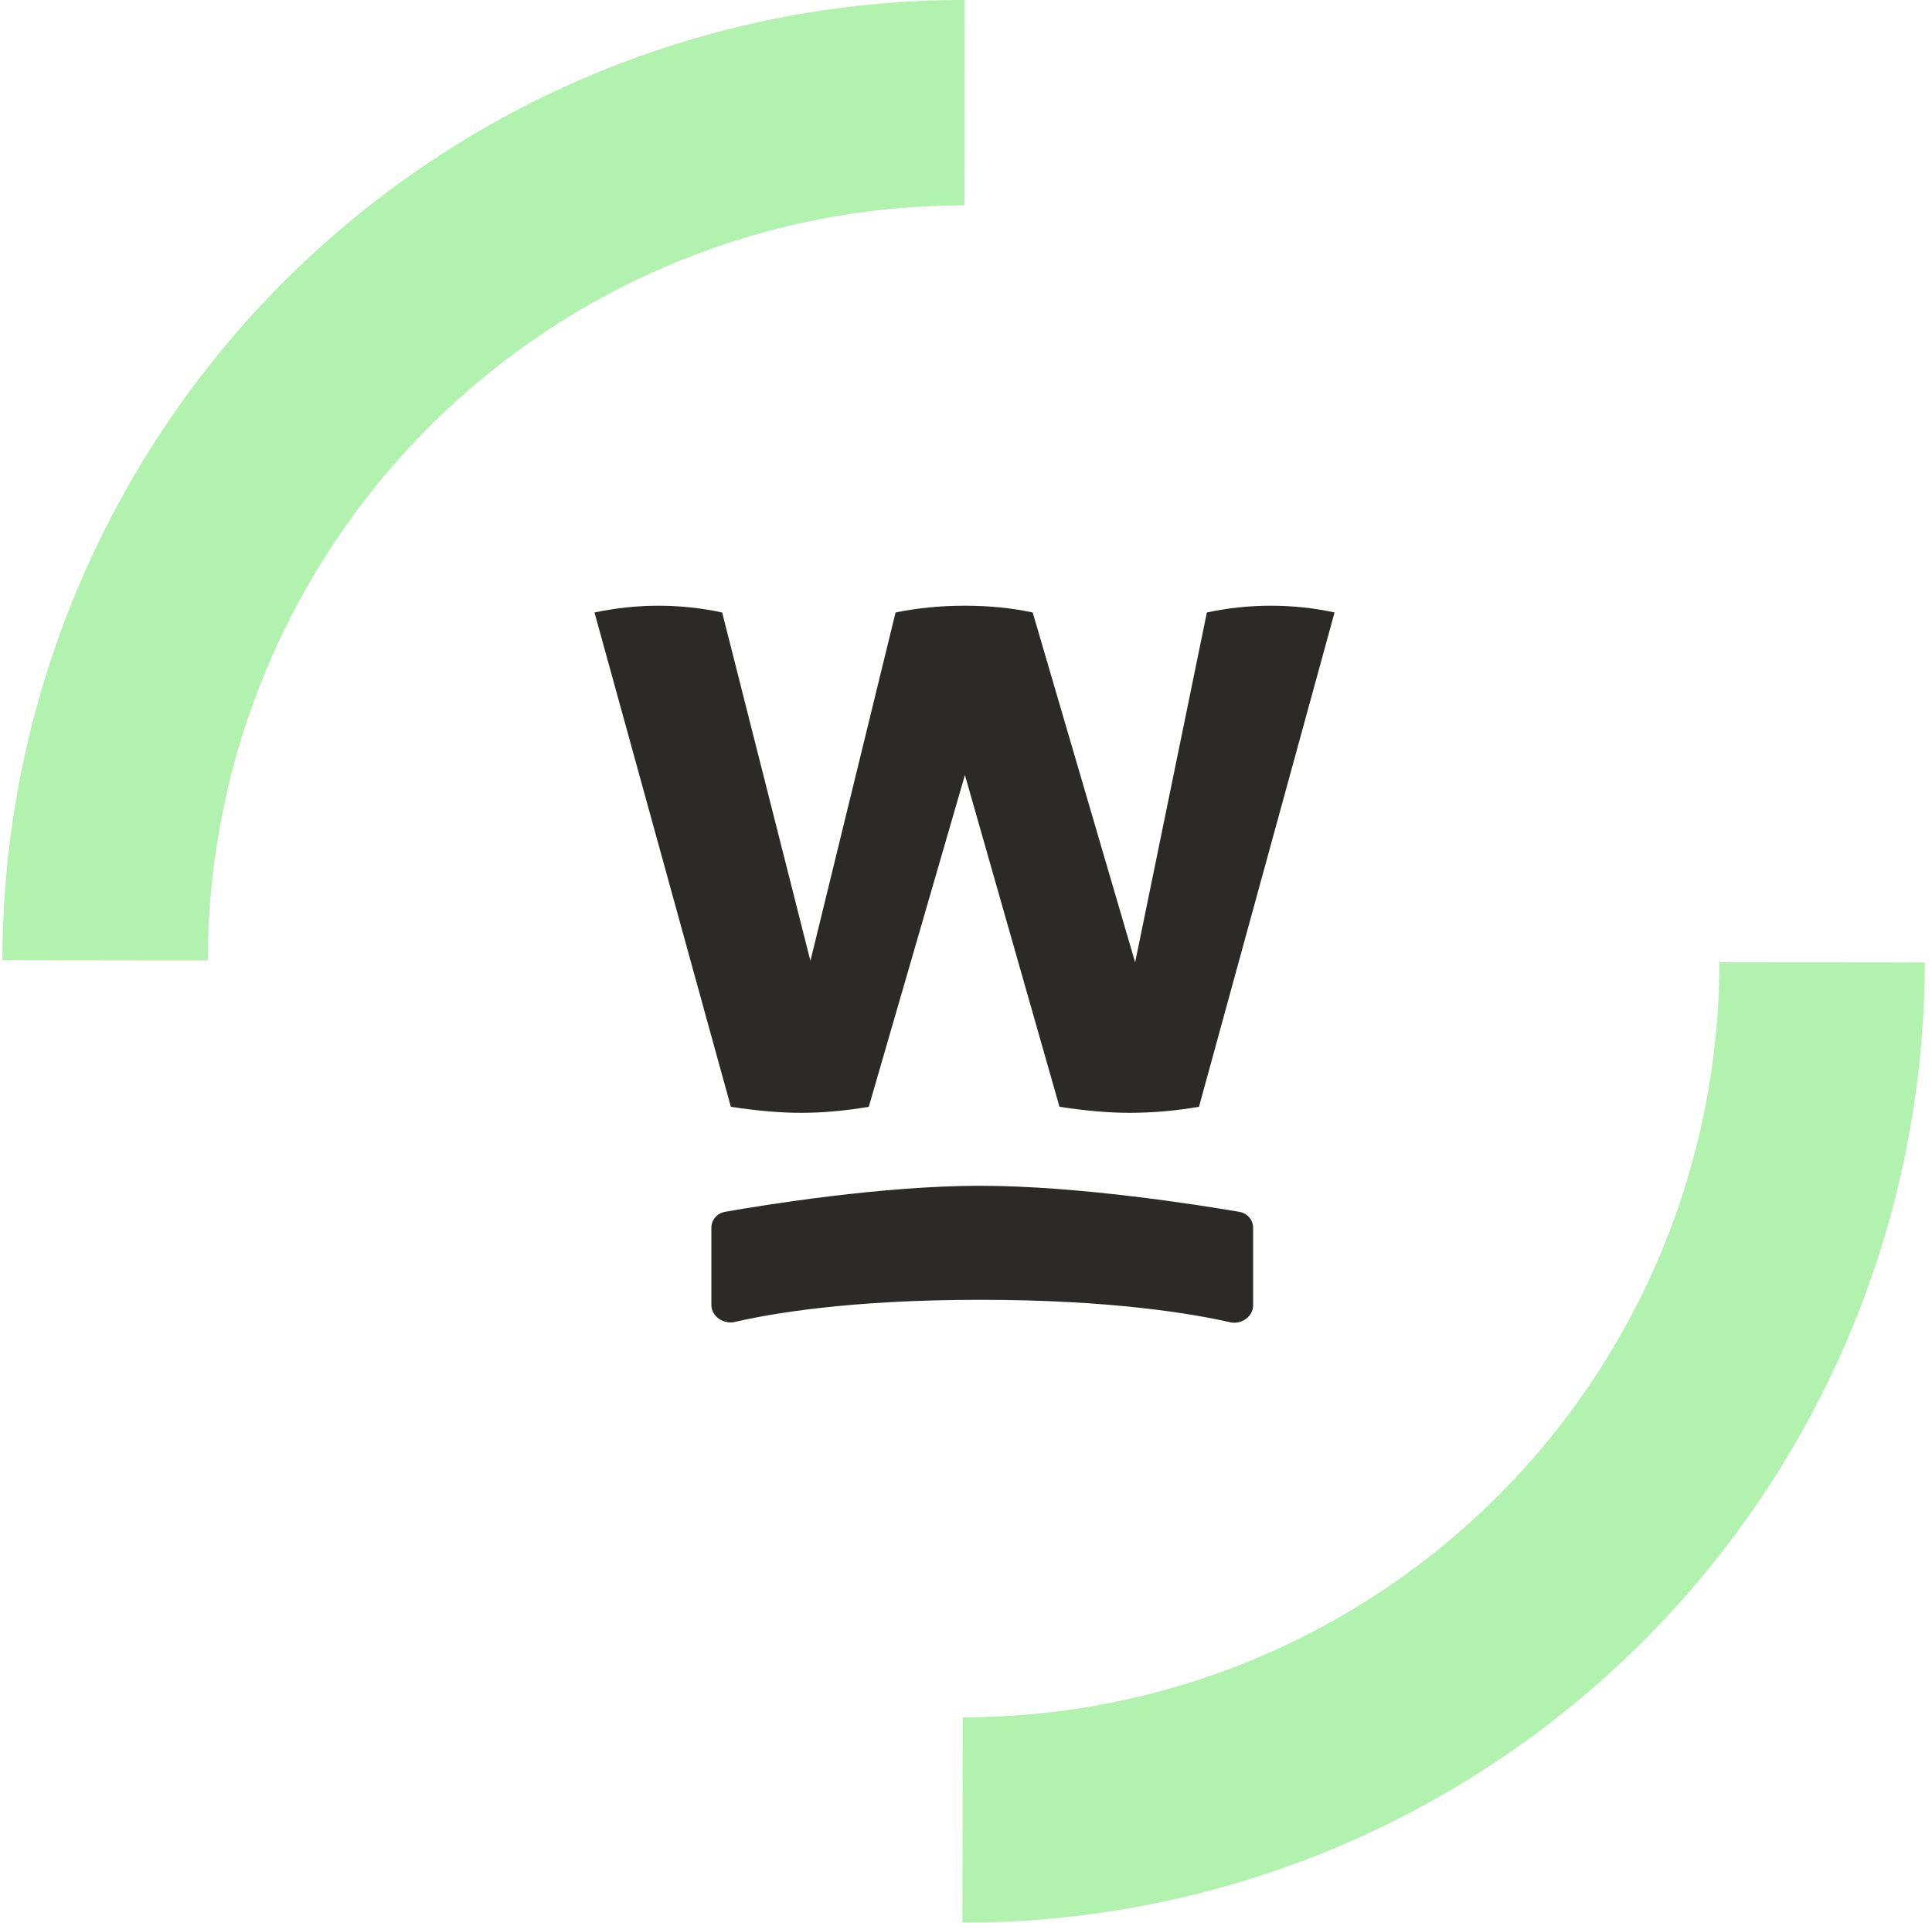 <svg id="enlXhajdS7H1" xmlns="http://www.w3.org/2000/svg" xmlns:xlink="http://www.w3.org/1999/xlink" viewBox="0 0 201 200" shape-rendering="geometricPrecision" text-rendering="geometricPrecision">
<style><![CDATA[
#enlXhajdS7H4_tr {animation: enlXhajdS7H4_tr__tr 1200ms linear infinite normal forwards}@keyframes enlXhajdS7H4_tr__tr { 0% {transform: translate(100.25px,100px) rotate(1440.069deg)} 100% {transform: translate(100.25px,100px) rotate(1800.398deg)}}
]]></style>
<path d="M125.559,63.712c2.187-.47,4.401-.704,6.642-.704c2.296,0,4.51.235,6.641.704l-14.103,51.421c-2.459.418-4.865.627-7.215.627-2.132,0-4.564-.209-7.297-.627l-9.84-34.515L90.384,115.133c-2.46.418-4.81.627-7.051.627-2.132,0-4.564-.209-7.297-.627L61.85,63.712c2.241-.47,4.455-.704,6.641-.704c2.241,0,4.455.235,6.641.704l9.183,36.238L93.172,63.712c2.296-.47,4.701-.704,7.215-.704c2.515,0,4.865.235,7.052.704l10.659,36.394l7.461-36.394Z" fill="#2c2a29"/><path d="M74.01,135.743v-8.042c0-.807.592-1.501,1.424-1.647c4.113-.721,16.364-2.707,26.534-2.707c10.196,0,22.781,1.996,26.971,2.713.836.143,1.432.838,1.432,1.649v8.076c0,1.167-1.216,2.028-2.405,1.757-3.821-.871-12.282-2.334-25.998-2.334-13.553,0-21.761,1.429-25.514,2.303-1.2.279-2.444-.589-2.444-1.768Z" fill="#2c2a29"/><g id="enlXhajdS7H4_tr" transform="translate(100.25,100) rotate(1440.069)"><g transform="translate(-100.25,-100)"><path d="M200.25,100c0,13.132-2.587,26.136-7.612,38.268-5.026,12.133-12.391,23.157-21.677,32.443s-20.31,16.651-32.443,21.677C126.386,197.413,113.382,200,100.25,200v-21.365c10.326,0,20.552-2.034,30.092-5.986c9.541-3.952,18.209-9.744,25.511-17.046s13.094-15.97,17.046-25.511c3.952-9.54,5.986-19.766,5.986-30.092h21.365Z" fill="#b0f2ae"/><path d="M0.25,100C0.25,86.868,2.837,73.864,7.862,61.732s12.391-23.157,21.677-32.442s20.31-16.652,32.442-21.677s25.136-7.612,38.268-7.612v21.365c-10.326,0-20.552,2.034-30.092,5.986-9.54,3.952-18.209,9.744-25.511,17.046s-13.094,15.97-17.046,25.511C23.649,79.448,21.615,89.674,21.615,100h-21.365Z" fill="#b0f2ae"/></g></g></svg>
